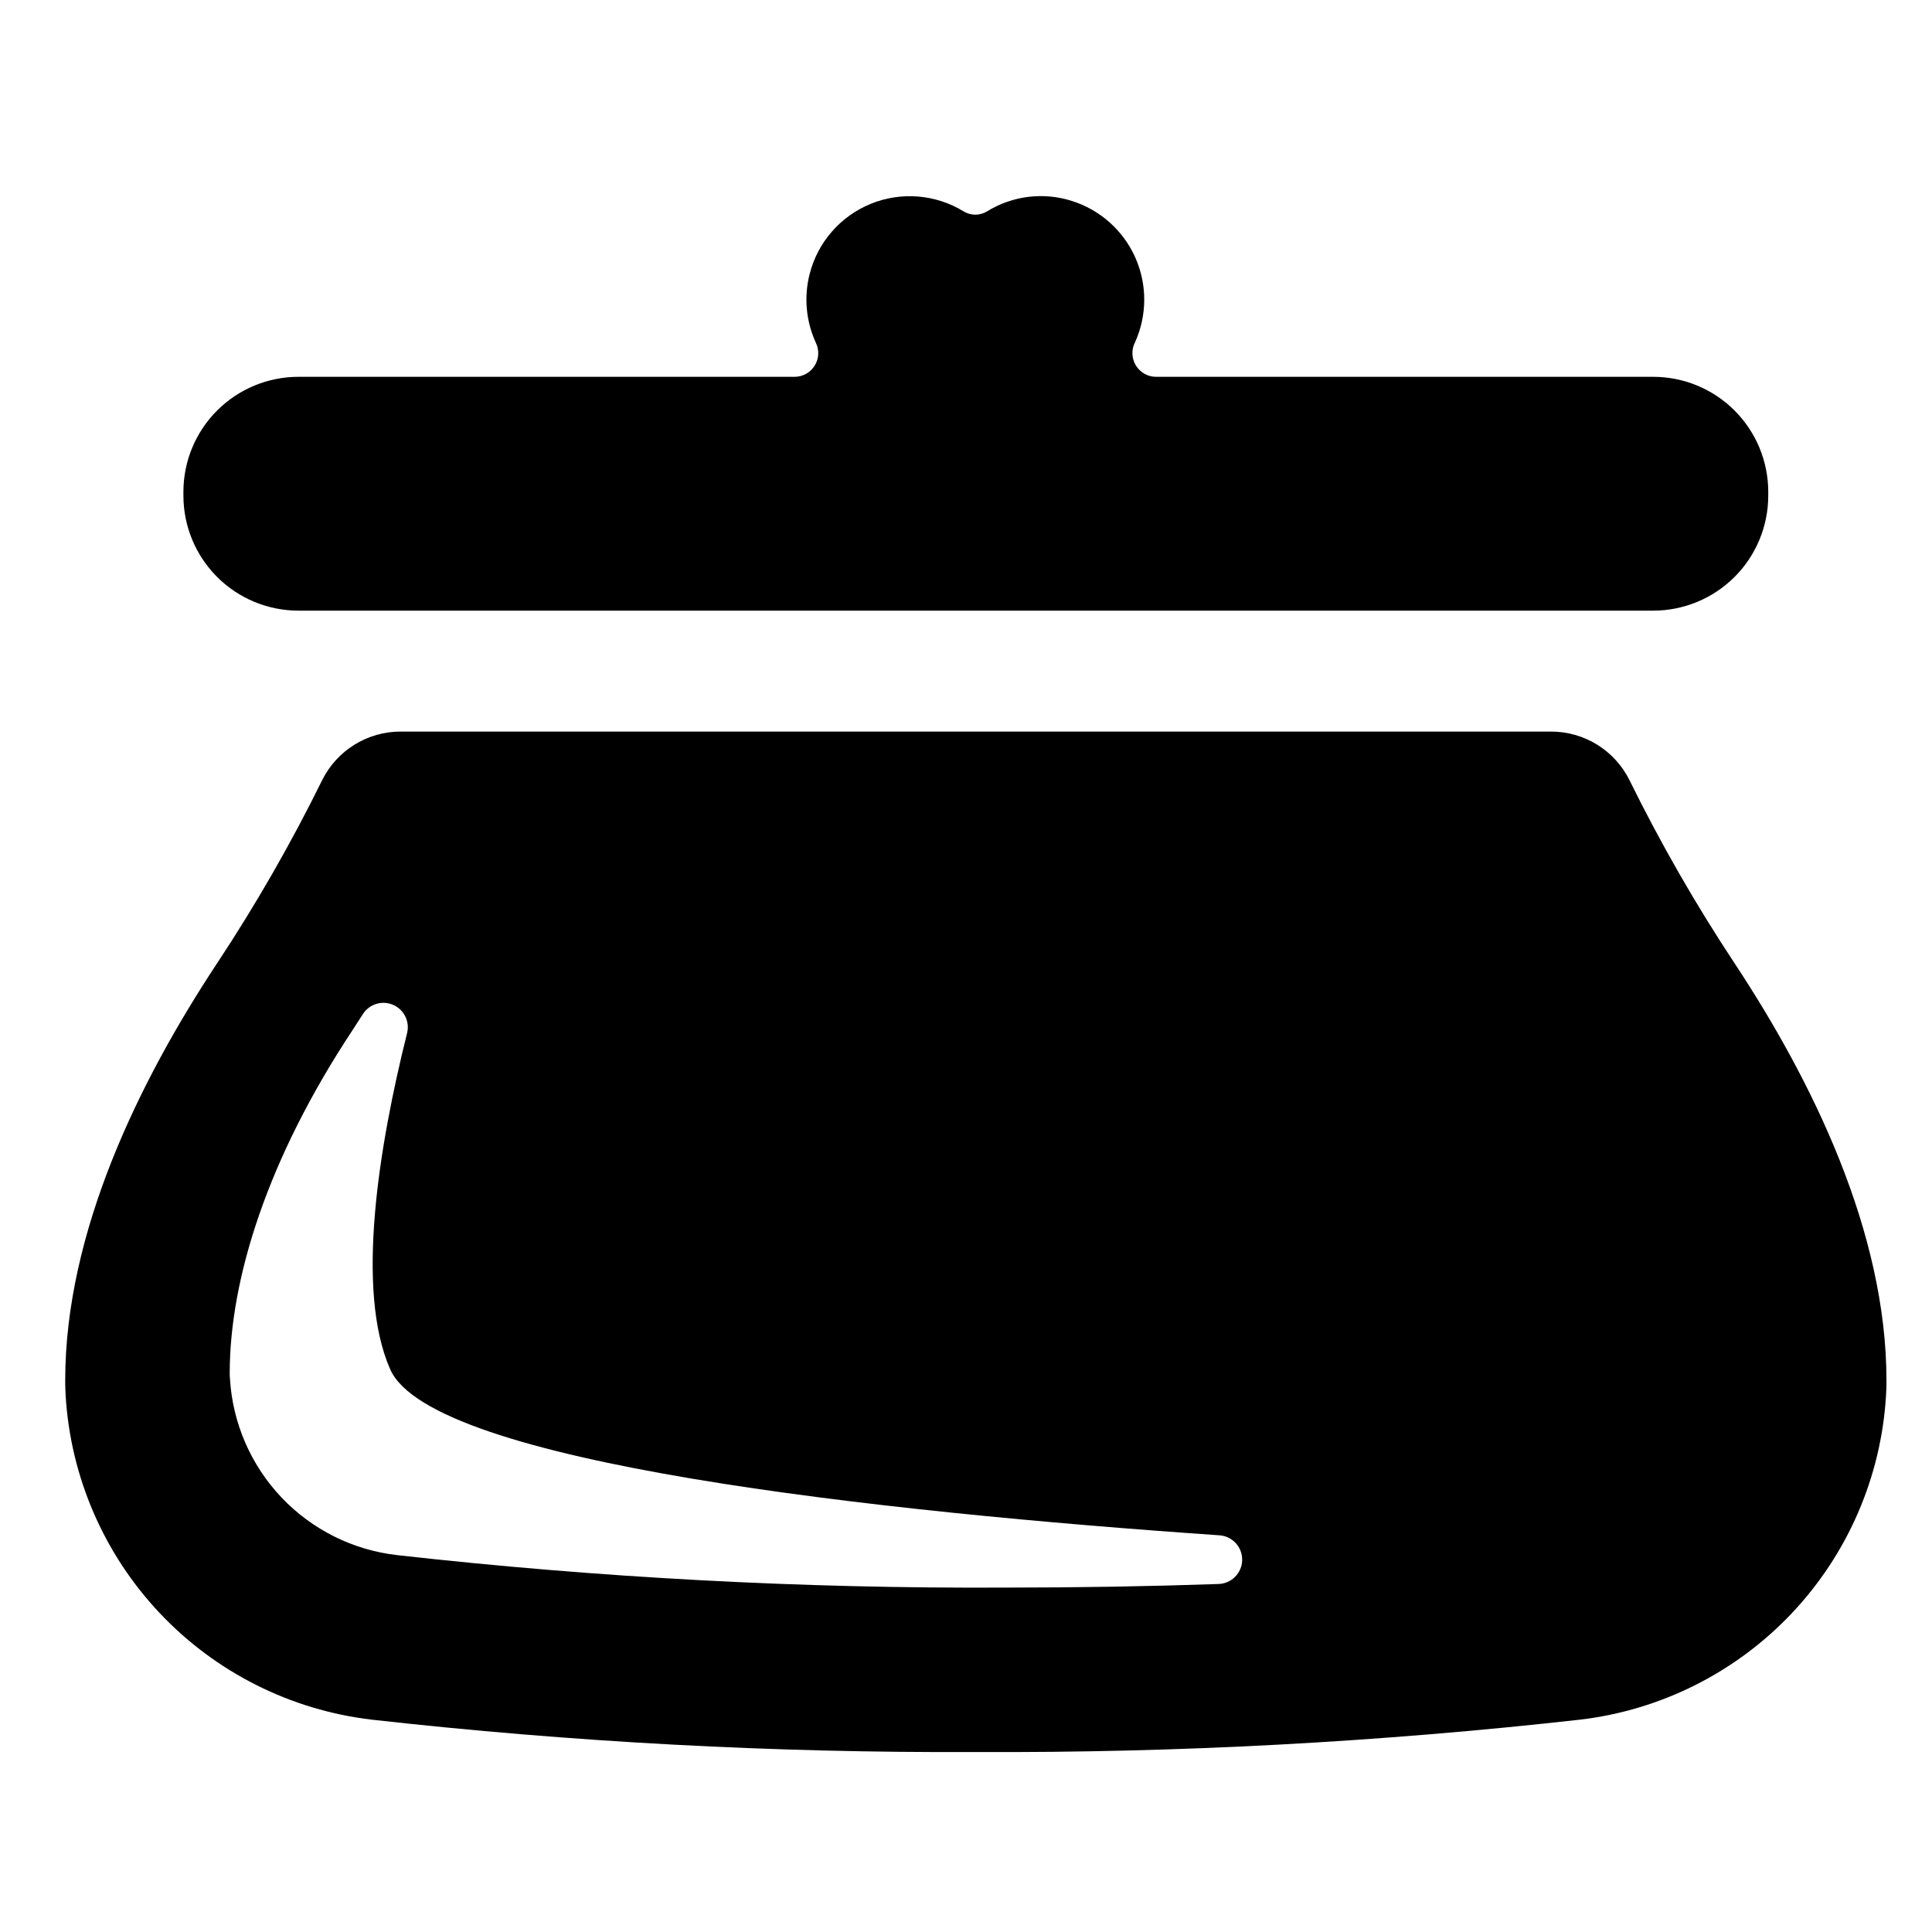<?xml version="1.0" encoding="UTF-8"?>
<!-- Uploaded to: SVG Repo, www.svgrepo.com, Generator: SVG Repo Mixer Tools -->
<svg fill="#000000" width="800px" height="800px" version="1.1" viewBox="144 144 512 512" xmlns="http://www.w3.org/2000/svg">
 <g>
  <path d="m643.93 509.82c0-39.297-19.609-79.32-40.293-110.61-10.281-15.547-19.566-31.727-27.801-48.449-1.922-3.879-4.894-7.141-8.578-9.422-3.684-2.277-7.934-3.477-12.262-3.465h-304.78c-4.332-0.012-8.578 1.188-12.262 3.465-3.684 2.281-6.656 5.543-8.582 9.422-8.234 16.723-17.52 32.902-27.797 48.449-20.684 31.289-40.293 71.312-40.293 110.61 0 0-0.023 1.441 0.117 3.973h-0.004c1.285 21.57 10.117 42 24.953 57.715 14.836 15.711 34.727 25.703 56.188 28.223 53.145 5.961 106.59 8.824 160.07 8.574 53.477 0.25 106.92-2.613 160.07-8.574 21.461-2.519 41.352-12.512 56.188-28.223 14.836-15.715 23.668-36.145 24.953-57.715 0.141-2.531 0.117-3.973 0.117-3.973zm-177.05 53.957c-18.371 0.633-37.27 0.953-56.691 0.953-53.75 0.262-107.47-2.609-160.89-8.598-11.727-1.324-22.605-6.746-30.723-15.312-8.117-8.566-12.945-19.727-13.637-31.504-0.043-0.453-0.066-0.906-0.062-1.359 0-25.09 10.078-56.992 32.578-91.004l2.723-4.219c1.707-2.66 5.094-3.695 7.996-2.441 2.902 1.254 4.473 4.426 3.707 7.492-7.488 29.977-13.762 68.148-4.457 89.137 11.027 24.871 129.36 37.719 219.77 43.953 3.438 0.25 6.074 3.152 5.992 6.602-0.082 3.445-2.859 6.219-6.305 6.301z"/>
  <path d="m582.11 243.86h-131.82c-2.164-0.027-4.16-1.172-5.281-3.023-1.125-1.848-1.215-4.148-0.238-6.082 3.254-7.148 3.285-15.348 0.086-22.523-3.199-7.172-9.324-12.629-16.816-14.984-7.531-2.398-15.738-1.387-22.461 2.769-1.906 1.168-4.309 1.168-6.215 0-7.422-4.539-16.559-5.281-24.613-1.996-8.055 3.285-14.07 10.207-16.199 18.641-1.535 6.039-0.961 12.422 1.621 18.094 0.973 1.934 0.887 4.231-0.238 6.082-1.121 1.852-3.117 2.992-5.281 3.023h-131.56c-8.086 0-15.84 3.211-21.559 8.93-5.715 5.715-8.93 13.473-8.93 21.559v0.992-0.004c0 8.086 3.215 15.844 8.93 21.559 5.719 5.719 13.473 8.93 21.559 8.93h359.02c8.086 0 15.84-3.211 21.559-8.93 5.719-5.715 8.93-13.469 8.93-21.555v-0.992c0-8.086-3.211-15.84-8.93-21.559s-13.473-8.93-21.559-8.93z"/>
 </g>
</svg>